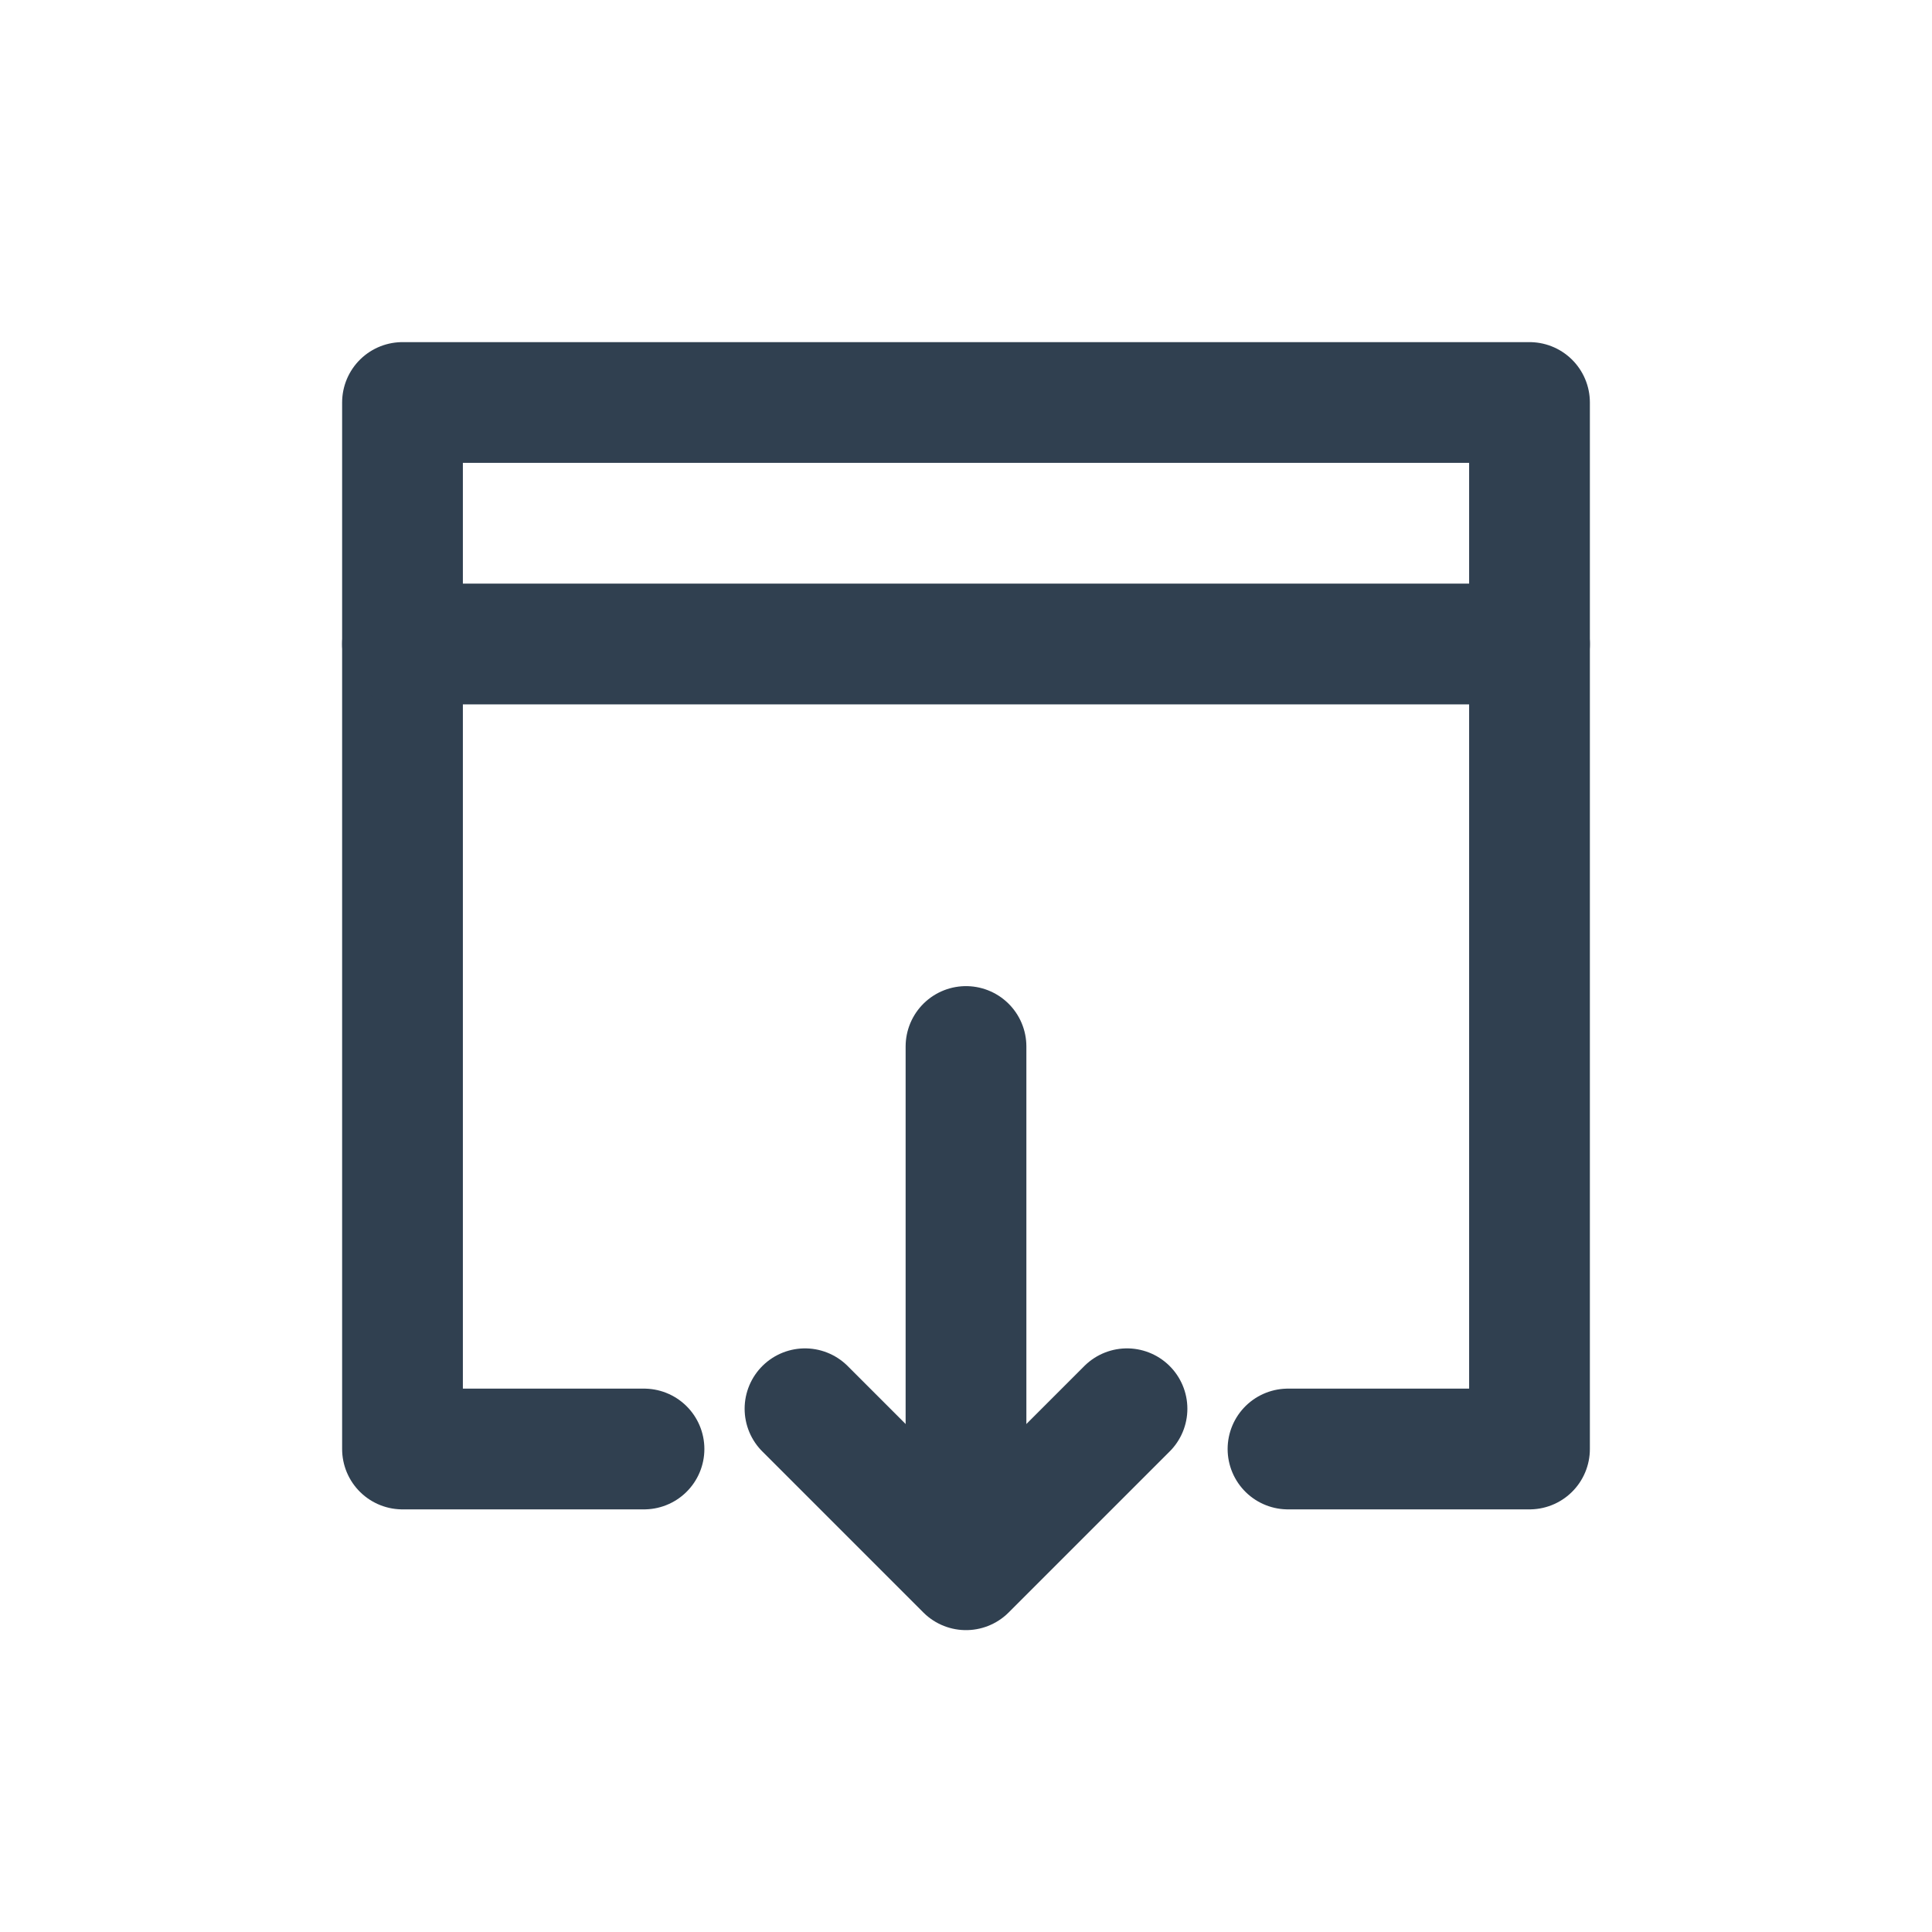 <svg id="Layer_1" data-name="Layer 1" xmlns="http://www.w3.org/2000/svg" viewBox="0 0 24 24"><defs><style>.cls-1{fill:none;stroke:#304050;stroke-linecap:round;stroke-linejoin:round;stroke-width:1.5px;}.cls-2{opacity:0.2;}</style></defs><line class="cls-1" x1="12" y1="13" x2="12" y2="19"/><polyline class="cls-1" points="14 17.5 12 19.5 10 17.5"/><polyline class="cls-1" points="8 18 5 18 5 5 19 5 19 18 16 18"/><line class="cls-1" x1="19" y1="8" x2="5" y2="8"/></svg>
